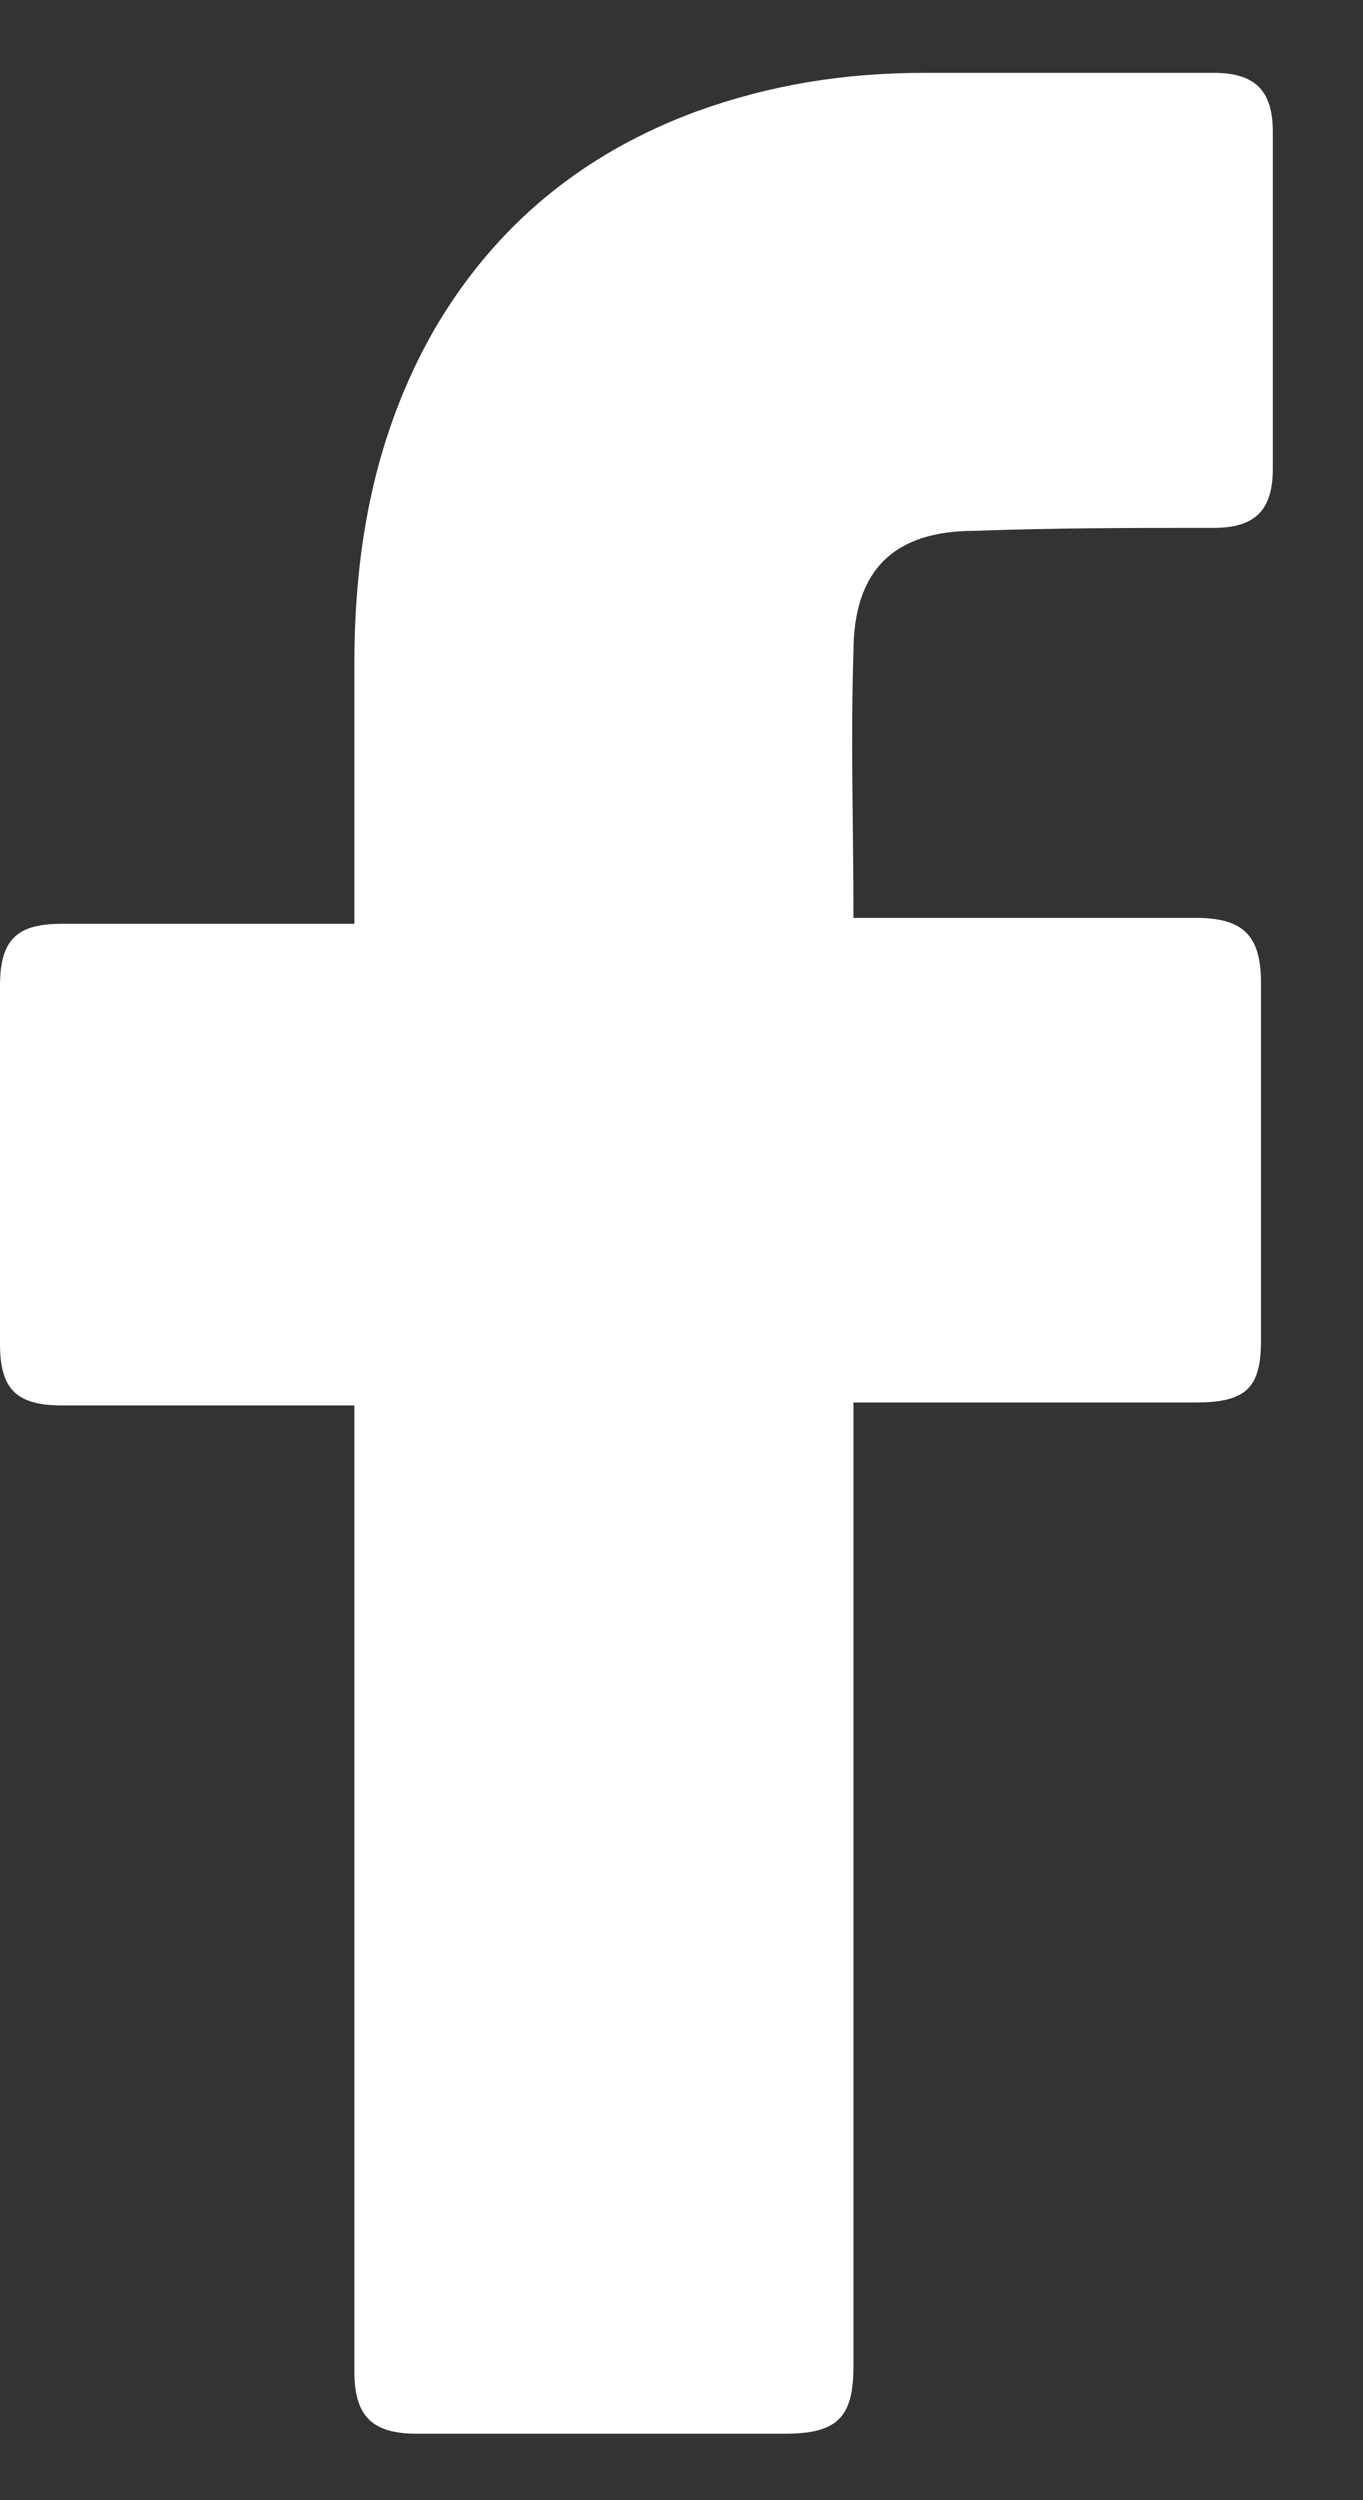 <svg width="12" height="22" viewBox="0 0 12 22" fill="none" xmlns="http://www.w3.org/2000/svg">
<rect x="0" y="0" width="12" height="22" fill="#333333" stroke="none"/>
<path d="M3.12 12.367C3.042 12.367 1.326 12.367 0.546 12.367C0.13 12.367 0 12.211 0 11.821C0 10.781 0 9.715 0 8.675C0 8.259 0.156 8.129 0.546 8.129H3.12C3.12 8.051 3.12 6.543 3.12 5.841C3.12 4.801 3.302 3.813 3.822 2.903C4.368 1.967 5.148 1.343 6.136 0.979C6.786 0.745 7.436 0.641 8.138 0.641H10.686C11.05 0.641 11.206 0.797 11.206 1.161V4.125C11.206 4.489 11.05 4.645 10.686 4.645C9.984 4.645 9.282 4.645 8.58 4.671C7.878 4.671 7.514 5.009 7.514 5.737C7.488 6.517 7.514 7.271 7.514 8.077H10.53C10.946 8.077 11.102 8.233 11.102 8.649V11.795C11.102 12.211 10.972 12.341 10.53 12.341C9.594 12.341 7.592 12.341 7.514 12.341V20.817C7.514 21.259 7.384 21.415 6.916 21.415C5.824 21.415 4.758 21.415 3.666 21.415C3.276 21.415 3.12 21.259 3.12 20.869C3.12 18.139 3.12 12.445 3.12 12.367Z" fill="white"/>
</svg>
